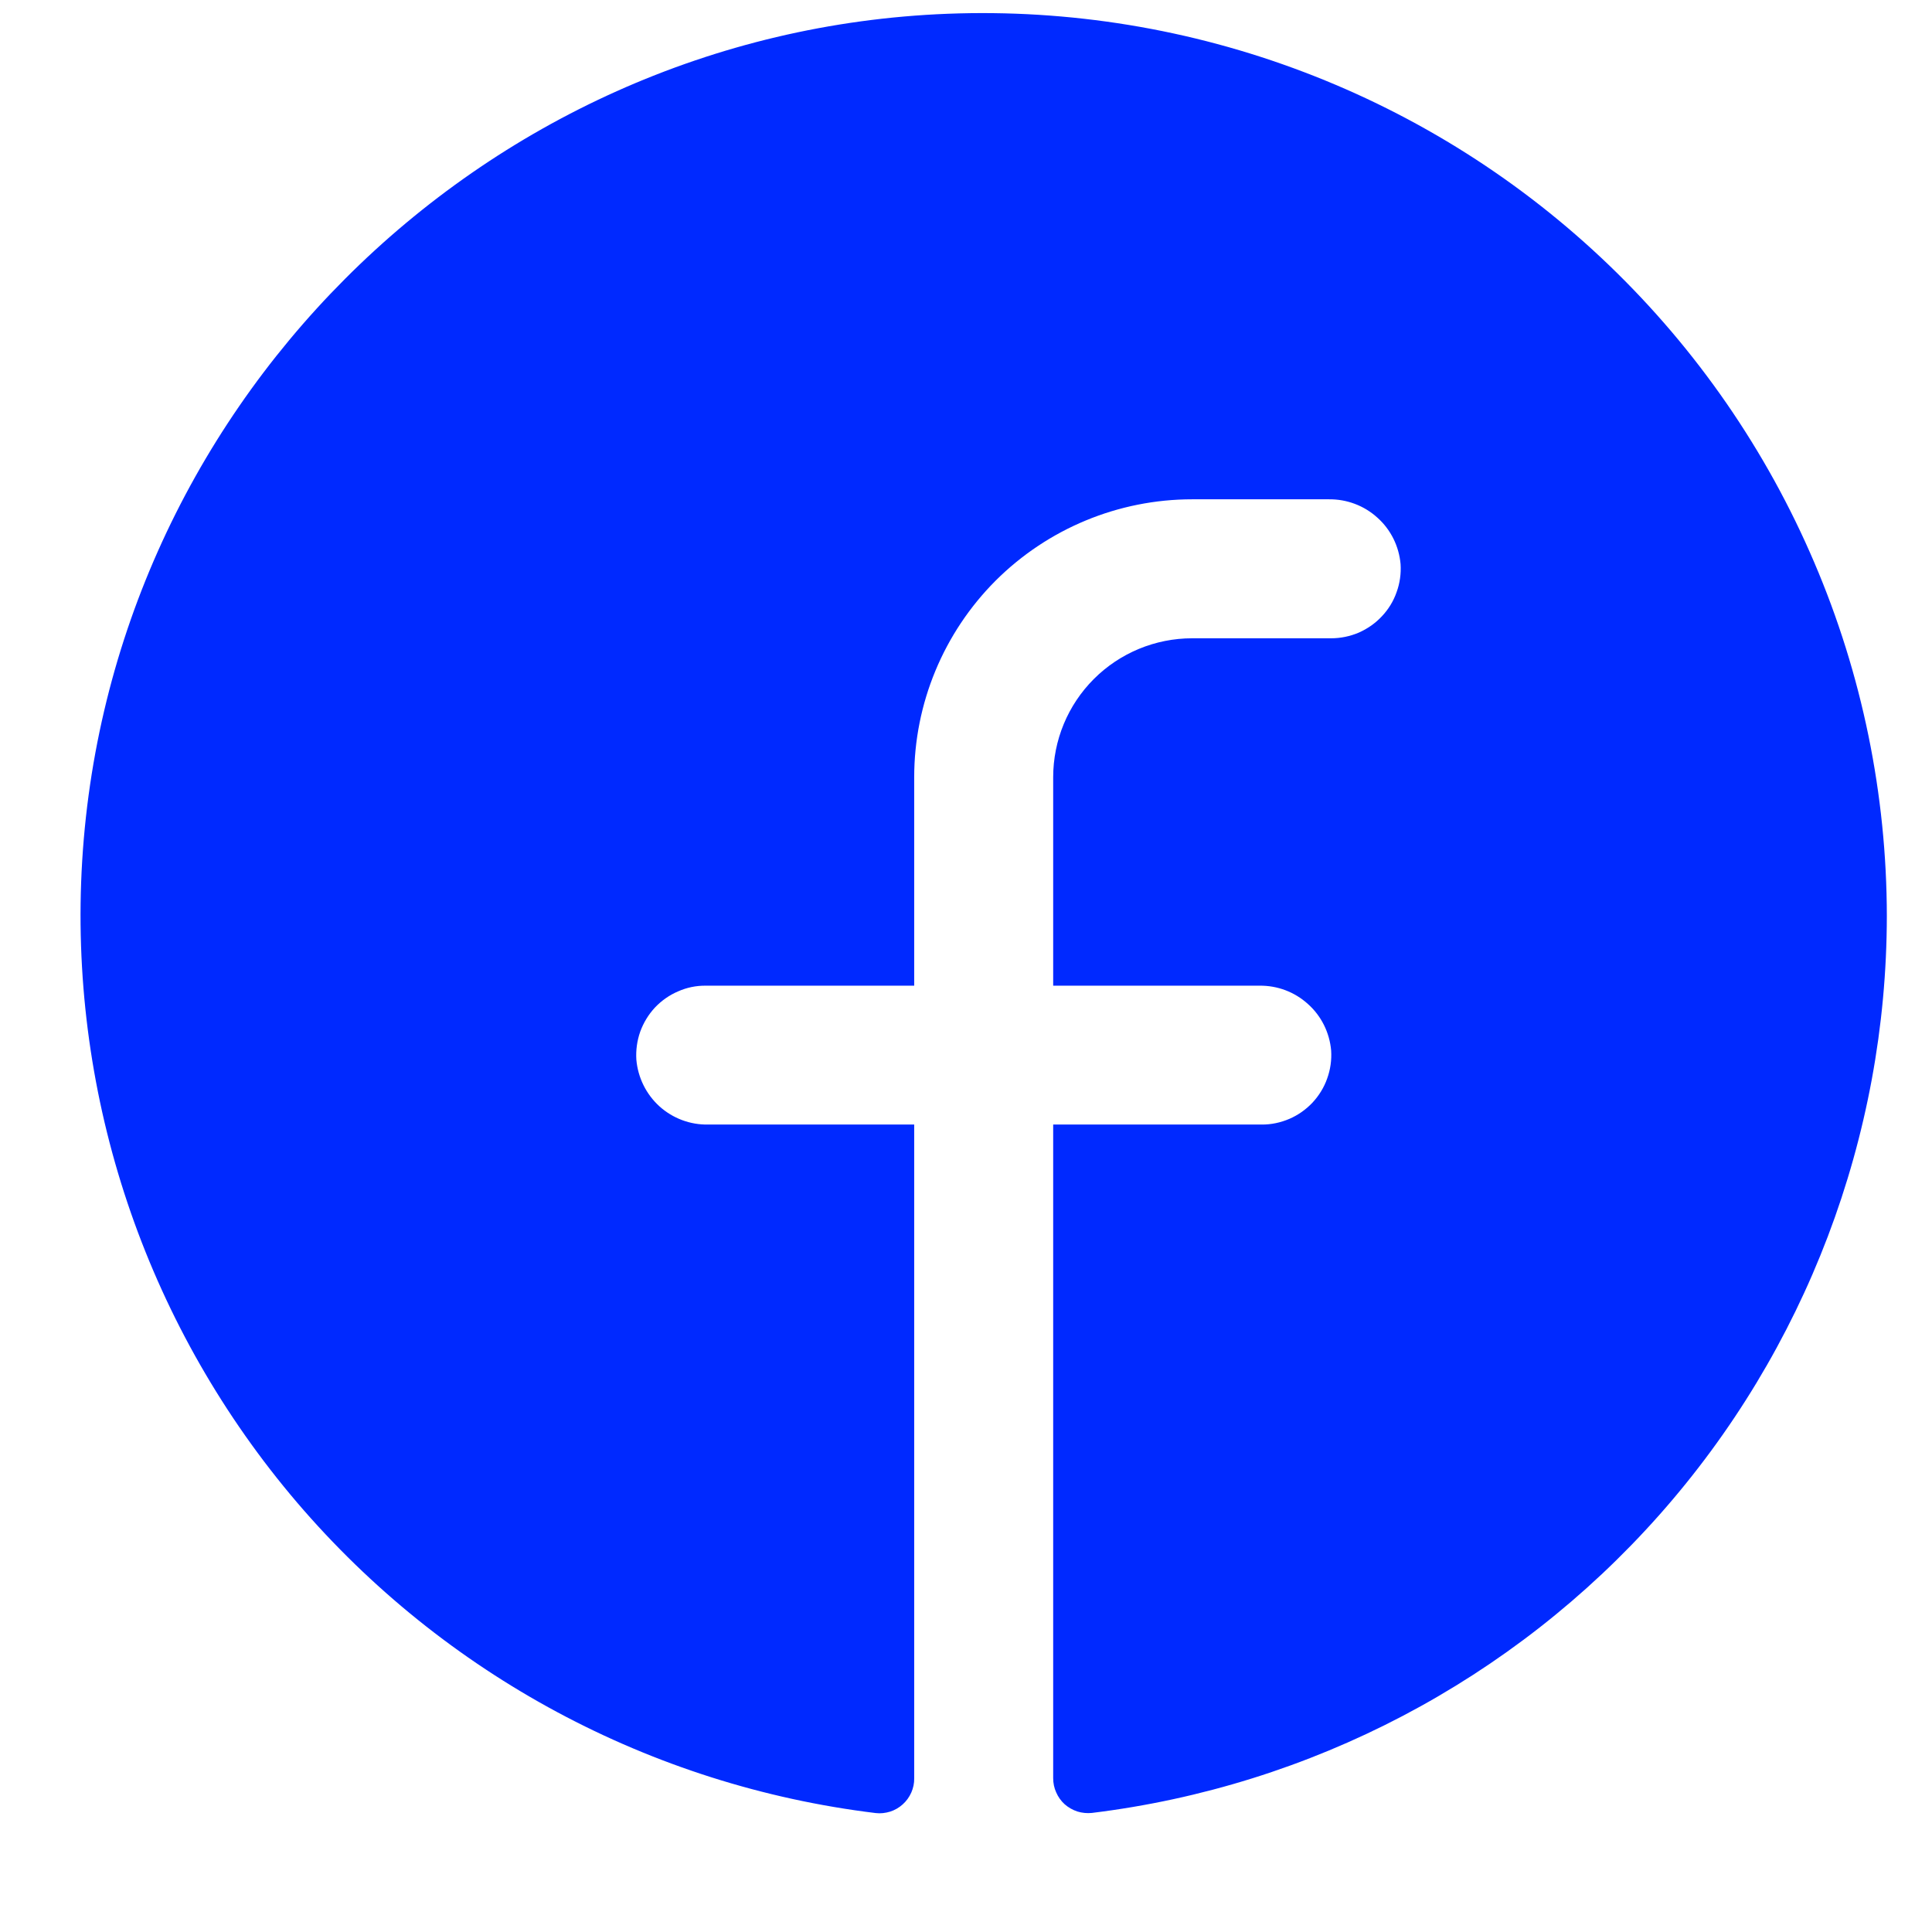 <?xml version="1.0" encoding="UTF-8"?> <svg xmlns="http://www.w3.org/2000/svg" width="16" height="16" viewBox="0 0 16 16" fill="none"><path d="M15.626 7.587C15.624 9.415 14.953 11.18 13.741 12.547C12.528 13.915 10.857 14.792 9.042 15.014C9.002 15.018 8.961 15.014 8.922 15.002C8.883 14.989 8.848 14.969 8.817 14.942C8.787 14.915 8.763 14.881 8.747 14.844C8.73 14.807 8.722 14.767 8.722 14.726V9.313H10.448C10.527 9.314 10.605 9.297 10.678 9.266C10.75 9.235 10.815 9.189 10.869 9.132C10.923 9.074 10.965 9.006 10.991 8.932C11.018 8.857 11.029 8.779 11.024 8.7C11.011 8.552 10.943 8.414 10.832 8.315C10.722 8.215 10.579 8.161 10.43 8.163H8.722V6.437C8.722 6.131 8.843 5.839 9.059 5.623C9.275 5.407 9.568 5.286 9.873 5.286H11.024C11.102 5.286 11.18 5.27 11.253 5.239C11.325 5.207 11.39 5.162 11.444 5.104C11.498 5.047 11.54 4.979 11.566 4.904C11.593 4.83 11.604 4.751 11.599 4.672C11.586 4.524 11.518 4.386 11.407 4.287C11.297 4.187 11.153 4.133 11.004 4.135H9.873C9.262 4.135 8.677 4.378 8.245 4.809C7.814 5.241 7.571 5.826 7.571 6.437V8.163H5.845C5.766 8.162 5.688 8.178 5.616 8.21C5.543 8.241 5.478 8.287 5.424 8.344C5.37 8.402 5.329 8.47 5.302 8.544C5.276 8.618 5.265 8.697 5.27 8.776C5.283 8.924 5.351 9.062 5.461 9.162C5.572 9.262 5.716 9.316 5.865 9.313H7.571V14.727C7.572 14.768 7.563 14.808 7.547 14.845C7.53 14.883 7.506 14.916 7.476 14.943C7.446 14.97 7.41 14.991 7.372 15.003C7.333 15.015 7.292 15.02 7.252 15.015C5.389 14.788 3.679 13.87 2.46 12.443C1.242 11.015 0.603 9.182 0.672 7.306C0.816 3.422 3.962 0.265 7.848 0.114C8.854 0.075 9.858 0.239 10.799 0.597C11.741 0.955 12.6 1.499 13.326 2.197C14.052 2.895 14.63 3.732 15.025 4.658C15.421 5.584 15.625 6.58 15.626 7.587Z" fill="#0029FF"></path></svg> 